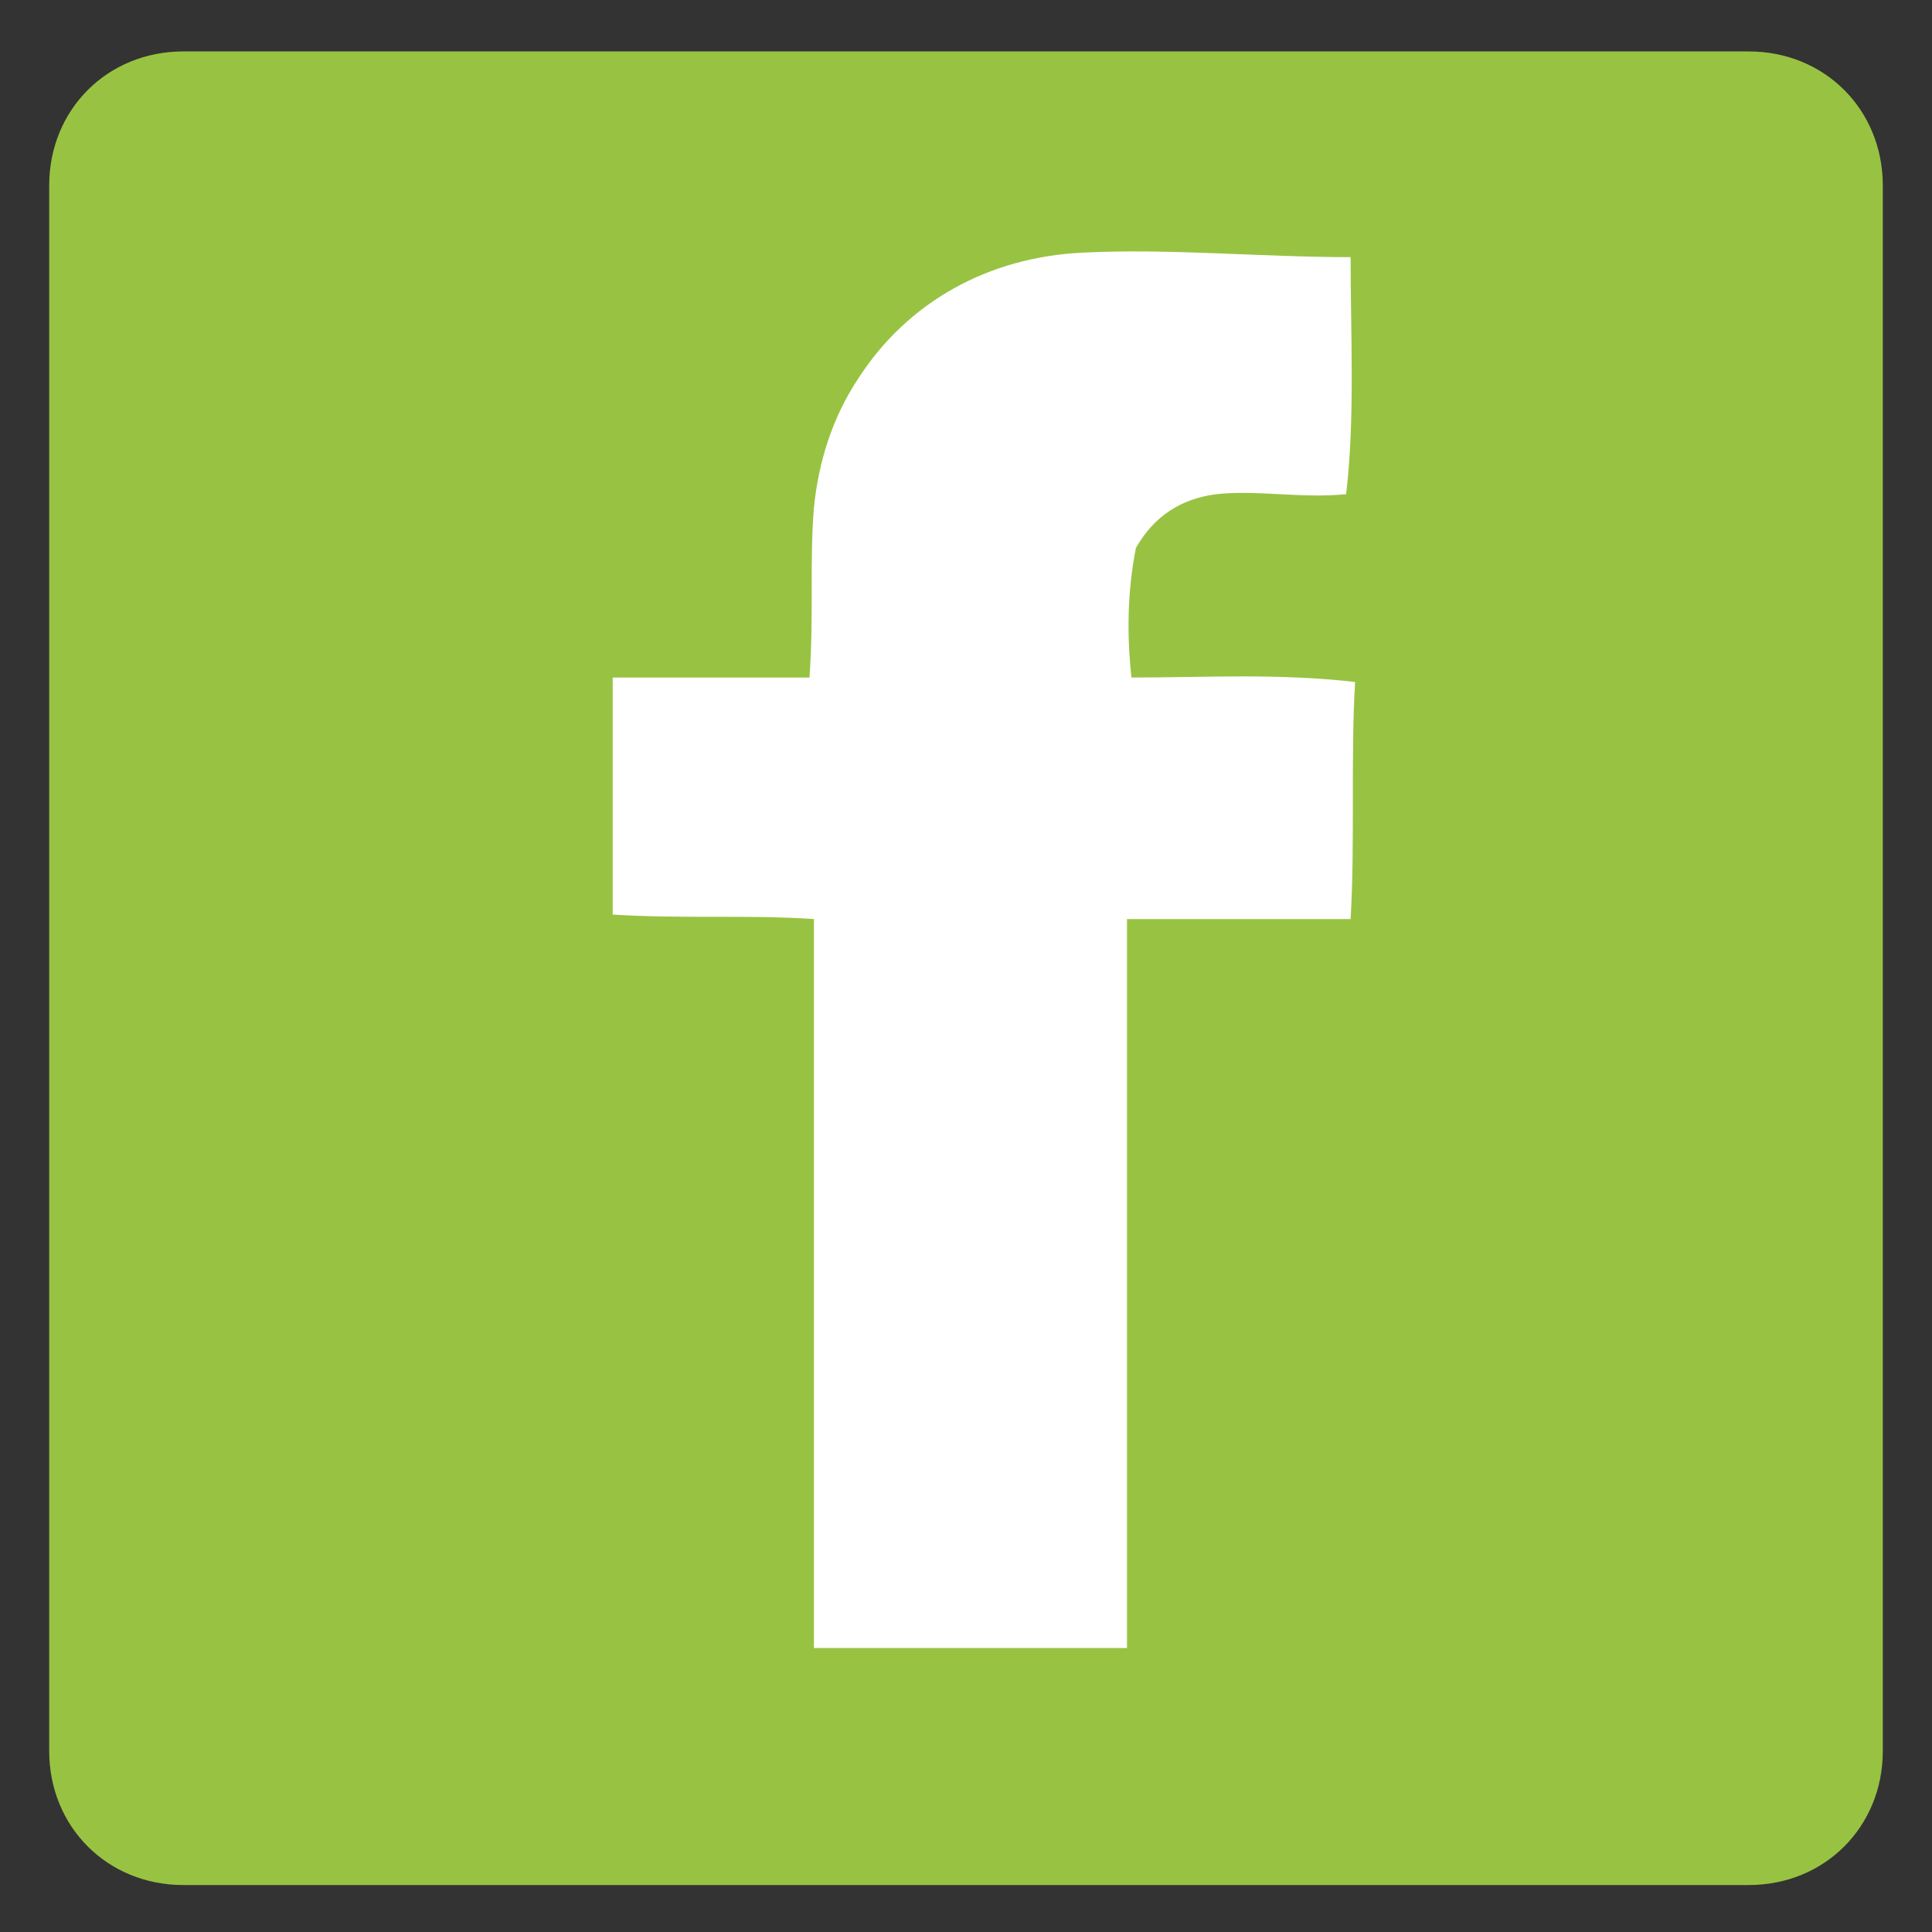 <?xml version="1.0" encoding="utf-8"?>
<!-- Generator: Adobe Illustrator 26.2.1, SVG Export Plug-In . SVG Version: 6.00 Build 0)  -->
<svg version="1.1" id="Layer_1" xmlns="http://www.w3.org/2000/svg" xmlns:xlink="http://www.w3.org/1999/xlink" x="0px" y="0px"
	 viewBox="0 0 43.2 43.2" style="enable-background:new 0 0 43.2 43.2;" xml:space="preserve">
<rect x="0" y="0" width="43.2" height="43.2" fill="#333333" stroke="none"/>
<style type="text/css">
	.st0{fill:#98C342;}
	.st1{fill:#FFFFFF;}
</style>
<g id="Group_13" transform="translate(0 -0.35)">
	<path id="Rectangle_29" class="st0" d="M4.1,1.5h35c1.7,0,3,1.3,3,3v35c0,1.7-1.3,3-3,3h-35c-1.7,0-3-1.3-3-3v-35
		C1.1,2.8,2.4,1.5,4.1,1.5z"/>
	<path id="Path_88" class="st1" d="M25.3,15.5c1.6,0,3.3-0.1,5,0.1c-0.1,1.7,0,3.6-0.1,5.3h-5v16.3h-7V20.9c-1.5-0.1-2.9,0-4.5-0.1
		v-5.3h4.4c0.1-1.4,0-2.6,0.1-3.8c0.1-1,0.4-2,1-2.9c1.1-1.7,2.9-2.7,5-2.8c1.9-0.1,4,0.1,6,0.1c0,1.8,0.1,3.6-0.1,5.3
		c-1,0.1-2-0.1-2.9,0c-0.8,0.1-1.4,0.5-1.8,1.2C25.2,13.6,25.2,14.6,25.3,15.5"/>
</g>
</svg>

